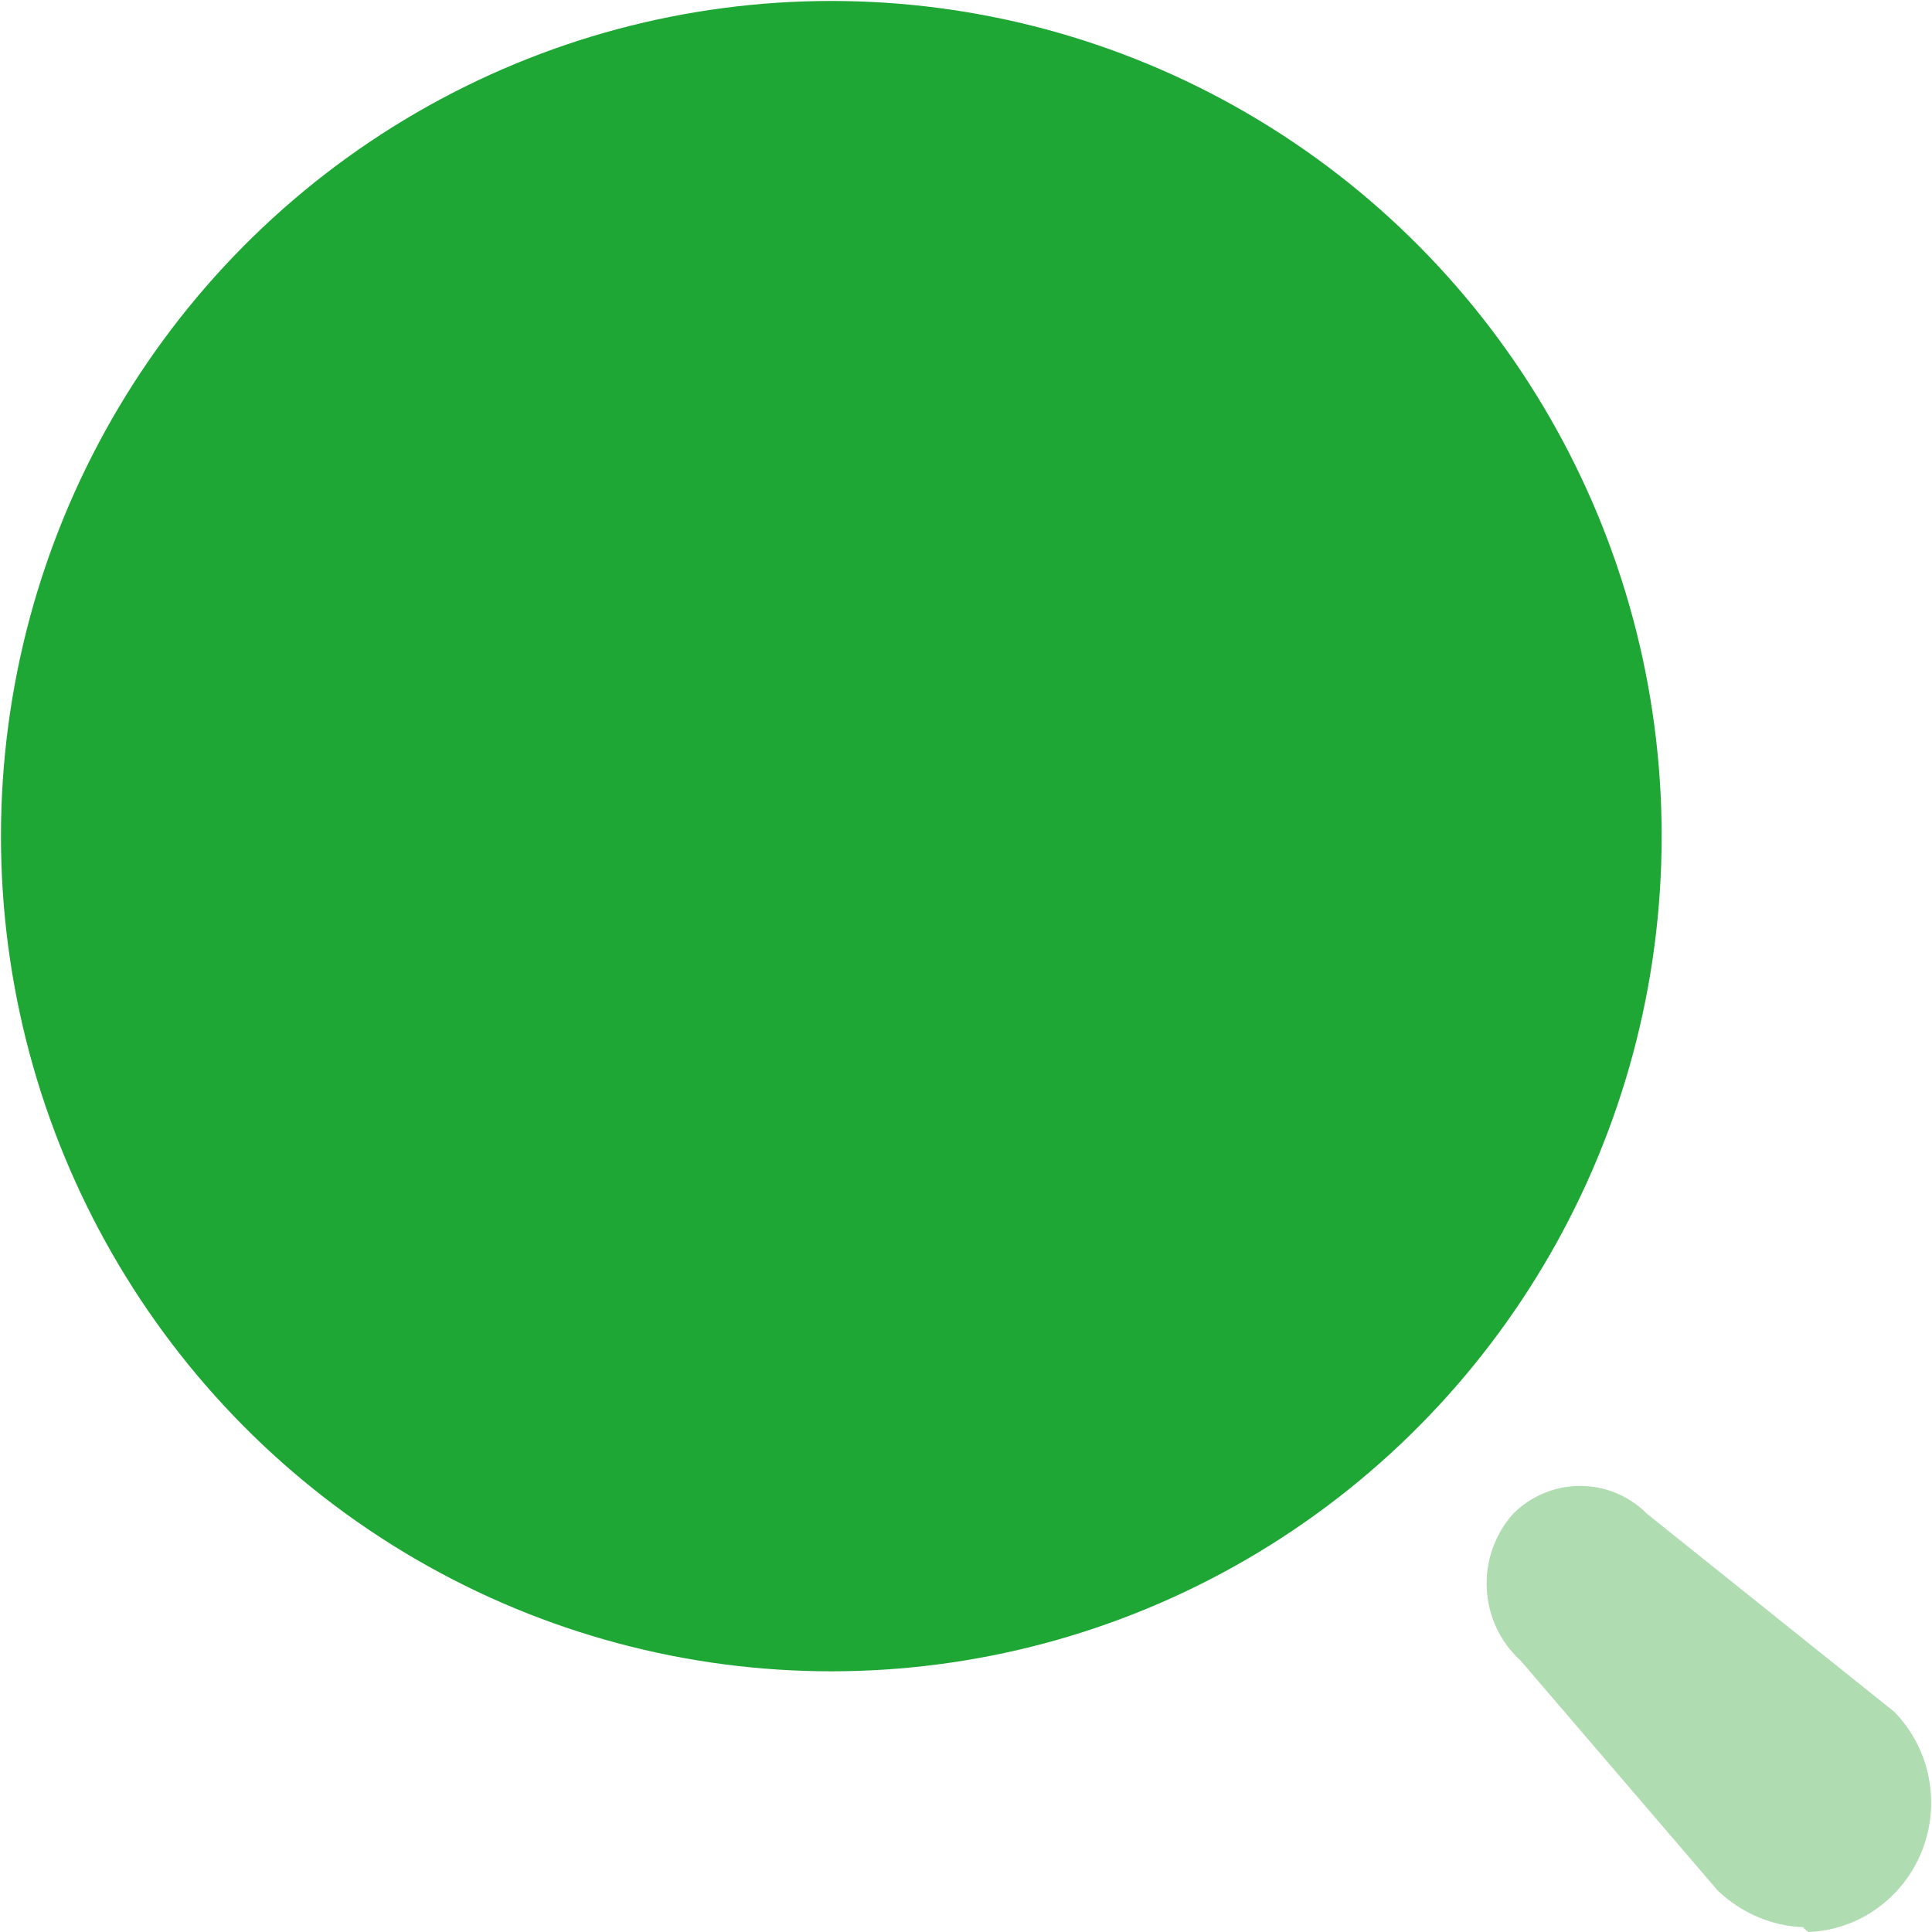 <?xml version="1.0" encoding="UTF-8"?>
<svg xmlns="http://www.w3.org/2000/svg" id="Calque_2" data-name="Calque 2" viewBox="0 0 20.01 20.01">
  <defs>
    <style>
      .cls-1 {
        fill: none;
      }

      .cls-2 {
        fill: #b0dcb1;
        isolation: isolate;
      }

      .cls-3 {
        fill: #1fa735;
      }
    </style>
  </defs>
  <g id="Calque_1-2" data-name="Calque 1">
    <g>
      <rect class="cls-1" width="20.01" height="20.01"></rect>
      <g id="Iconly_Bulk_Search" data-name="Iconly Bulk Search">
        <g id="Search">
          <ellipse id="Ellipse_746" data-name="Ellipse 746" class="cls-3" cx="8.61" cy="8.66" rx="8.6" ry="8.65"></ellipse>
          <path id="Path_34202" data-name="Path 34202" class="cls-2" d="M18.68,19.96c-.33-.01-.65-.15-.89-.38l-2.04-2.38c-.44-.4-.47-1.08-.08-1.52h0c.38-.38.99-.39,1.38-.01,0,0,0,0,.01.01l2.56,2.05c.37.38.48.94.29,1.43-.19.49-.65.83-1.18.85l-.05-.04Z"></path>
        </g>
      </g>
    </g>
  </g>
</svg>
